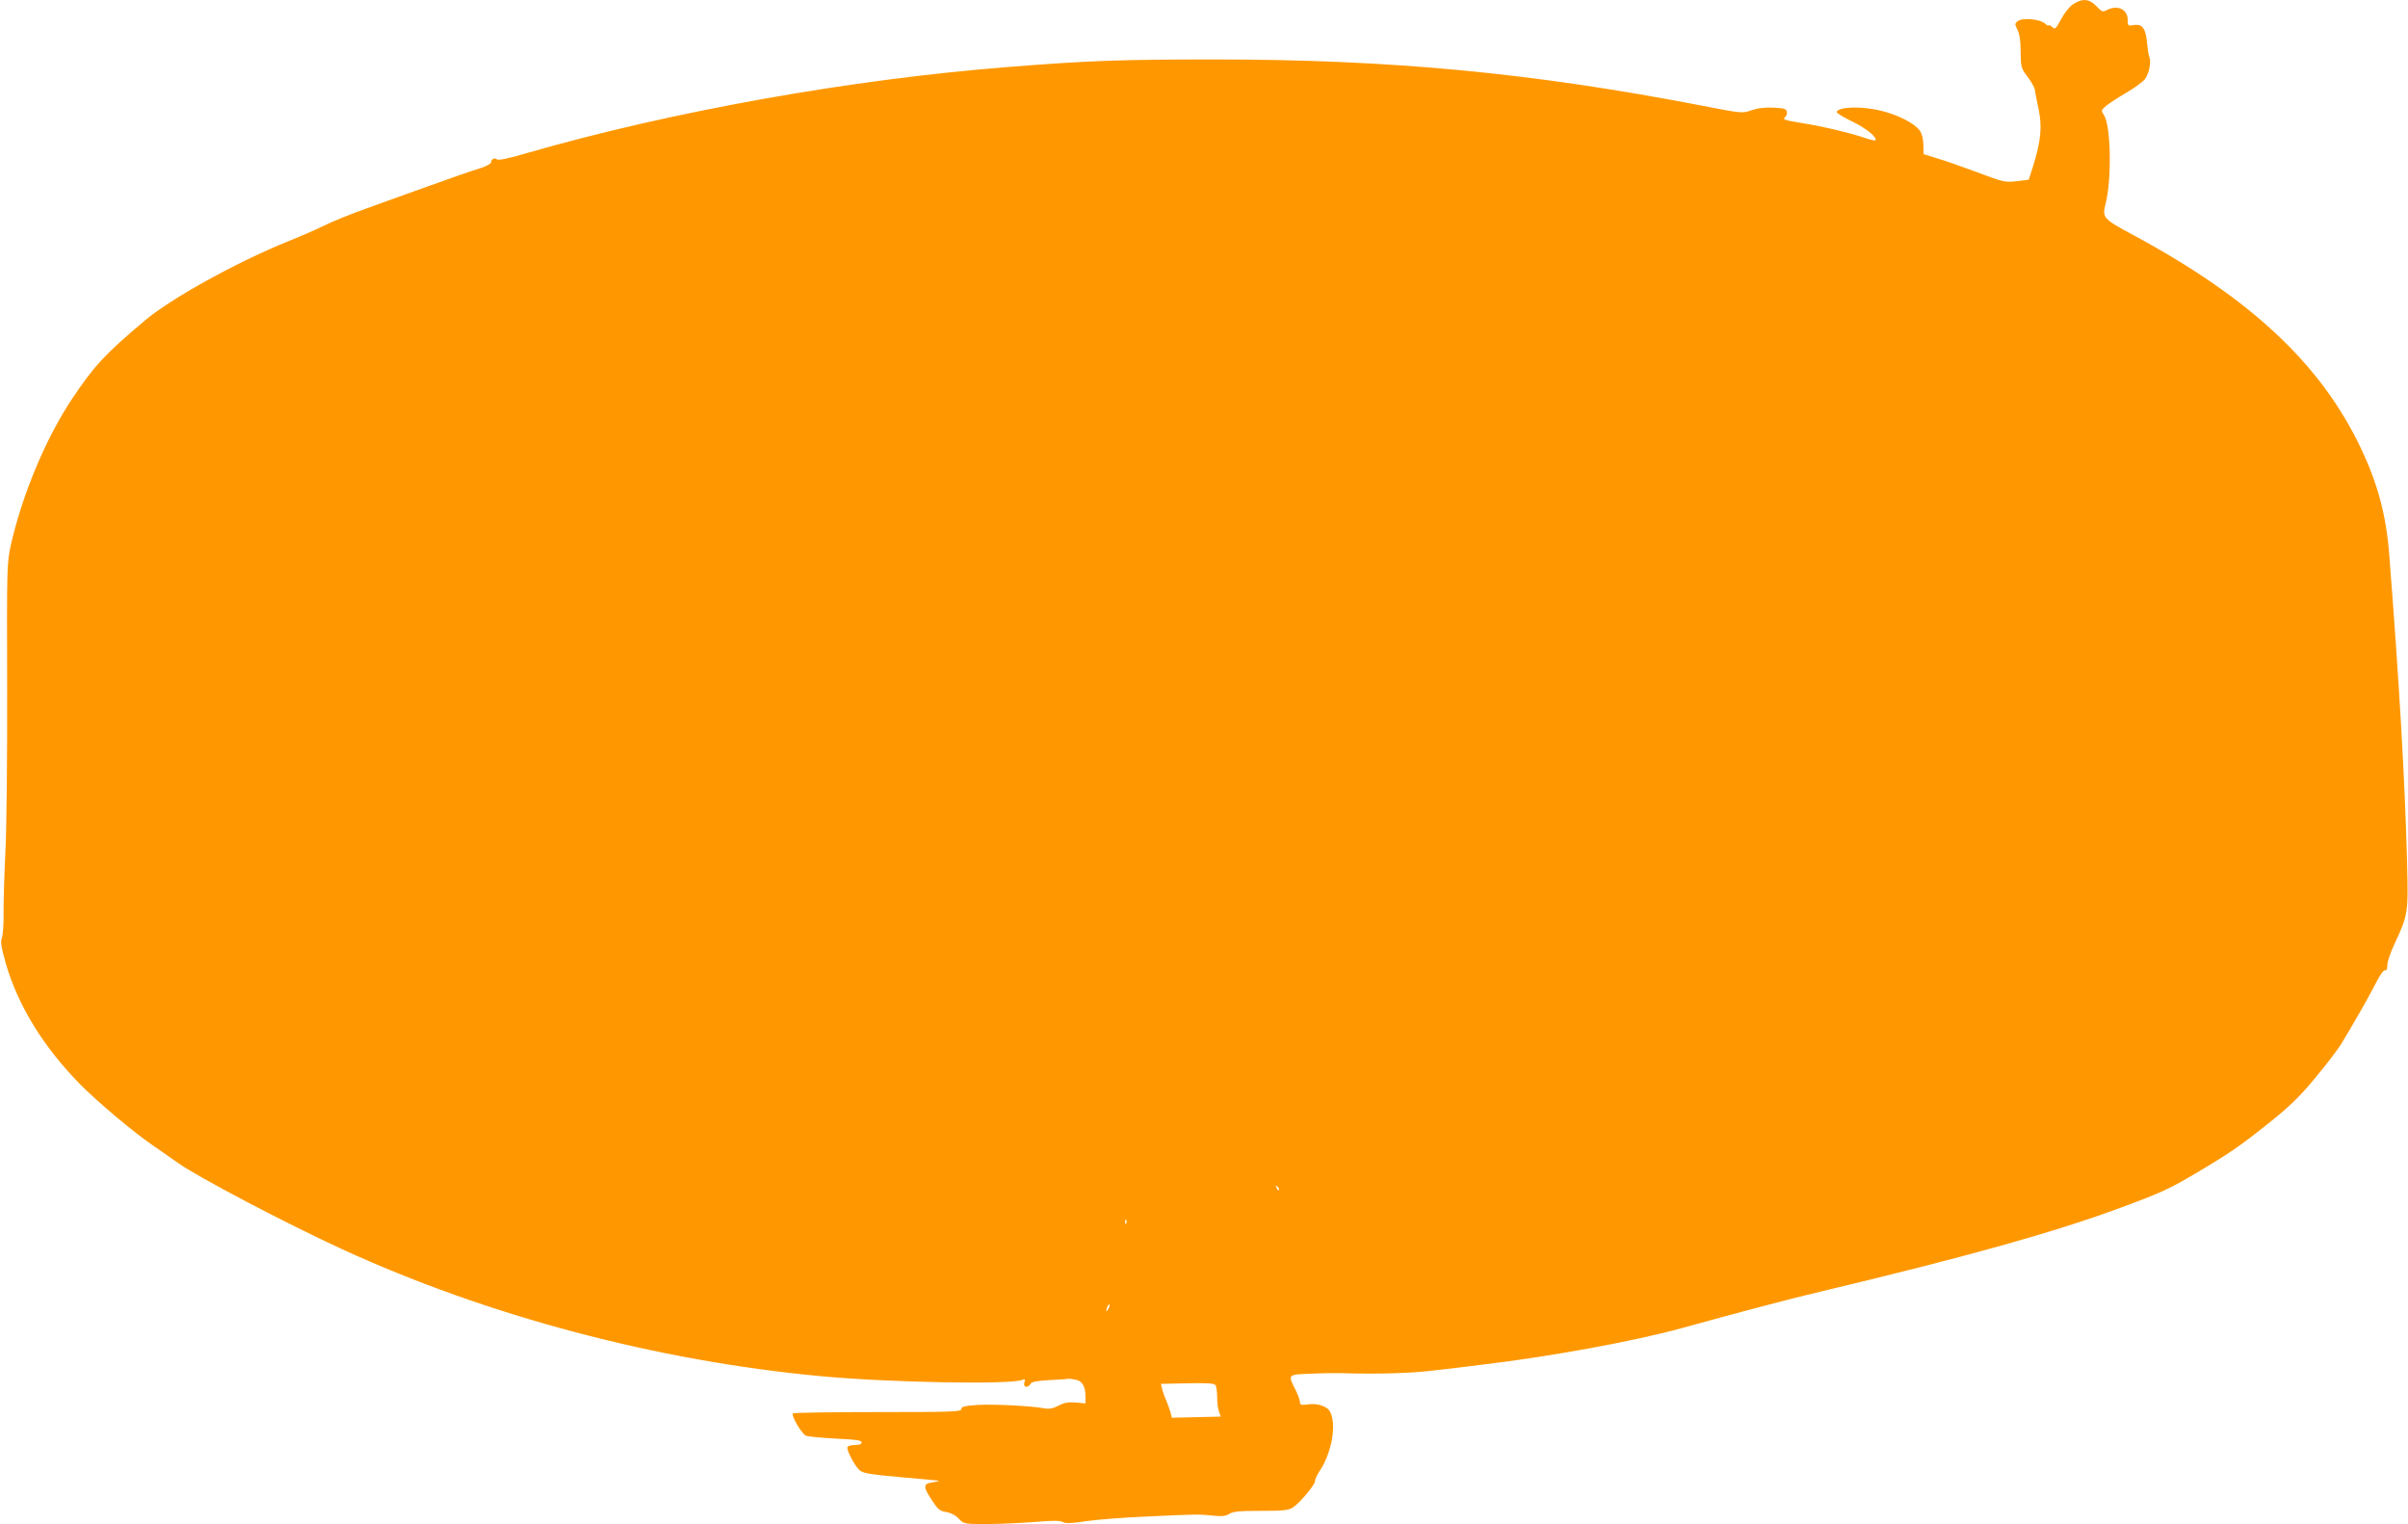 <?xml version="1.0" standalone="no"?>
<!DOCTYPE svg PUBLIC "-//W3C//DTD SVG 20010904//EN"
 "http://www.w3.org/TR/2001/REC-SVG-20010904/DTD/svg10.dtd">
<svg version="1.0" xmlns="http://www.w3.org/2000/svg"
 width="1280pt" height="810pt" viewBox="0 0 1280 810"
 preserveAspectRatio="xMidYMid meet">
<g transform="translate(0,810) scale(0.1,-0.1)"
fill="#ff9800" stroke="none">
<path d="M11019 8077 c-19 -12 -47 -48 -63 -79 -29 -53 -32 -56 -48 -41 -10 9
-18 12 -18 8 0 -4 -9 0 -20 10 -27 24 -118 32 -144 13 -17 -14 -17 -16 -2 -46
11 -22 17 -59 17 -117 1 -82 2 -87 36 -132 20 -26 37 -57 39 -68 1 -11 10 -57
20 -103 20 -95 13 -169 -28 -302 l-24 -75 -63 -8 c-62 -7 -69 -6 -210 47 -80
30 -177 64 -216 75 l-70 22 -1 50 c-1 33 -8 59 -20 76 -29 38 -110 80 -199
103 -104 27 -232 24 -242 -5 -1 -6 37 -29 85 -52 76 -37 133 -85 120 -99 -3
-2 -25 3 -49 11 -73 26 -227 63 -341 81 -86 14 -104 19 -92 29 9 6 15 20 12
31 -3 16 -13 19 -72 22 -46 2 -84 -3 -116 -14 -47 -17 -49 -17 -261 24 -905
175 -1656 246 -2594 246 -493 0 -668 -6 -1095 -40 -833 -65 -1792 -236 -2557
-457 -98 -29 -155 -41 -162 -34 -11 11 -31 1 -31 -17 0 -6 -26 -20 -57 -30
-32 -9 -159 -53 -283 -98 -124 -44 -259 -93 -300 -108 -108 -38 -208 -79 -260
-105 -25 -13 -103 -47 -175 -76 -279 -113 -630 -307 -769 -426 -209 -176 -266
-238 -383 -413 -139 -208 -266 -511 -326 -780 -20 -92 -21 -116 -19 -750 1
-372 -3 -748 -9 -870 -6 -118 -10 -265 -10 -326 1 -60 -3 -123 -9 -138 -8 -22
-4 -48 20 -134 65 -226 201 -447 397 -646 94 -95 288 -258 389 -326 27 -19 85
-59 129 -90 106 -76 579 -324 875 -460 774 -355 1673 -593 2541 -674 360 -34
1008 -46 1073 -20 15 6 17 4 11 -14 -8 -26 19 -31 33 -7 6 11 31 16 99 20 49
2 94 5 99 7 5 1 24 -1 42 -5 36 -7 52 -36 52 -92 l0 -34 -52 5 c-39 3 -62 -1
-92 -17 -29 -15 -49 -19 -75 -14 -70 13 -267 23 -353 18 -72 -5 -88 -9 -88
-22 0 -14 -43 -16 -444 -16 -244 0 -447 -3 -451 -7 -11 -11 47 -110 70 -119
11 -4 82 -11 158 -15 107 -5 137 -9 137 -20 0 -9 -12 -14 -34 -14 -19 0 -37
-4 -41 -10 -8 -12 37 -100 64 -124 18 -16 54 -22 219 -37 108 -9 199 -18 202
-19 3 -2 -13 -6 -35 -9 -49 -7 -49 -23 1 -98 29 -45 40 -54 73 -59 25 -4 50
-17 67 -35 28 -29 28 -29 149 -29 67 0 181 5 253 11 95 8 135 8 151 0 15 -9
46 -8 122 4 55 8 203 20 327 25 258 12 275 13 355 4 44 -4 63 -2 82 10 19 13
53 16 167 16 122 0 147 3 171 18 38 26 117 120 117 140 0 10 11 33 24 53 56
82 86 214 66 289 -9 34 -18 44 -48 57 -24 10 -51 13 -79 9 -37 -5 -43 -3 -43
12 0 10 -11 41 -25 68 -40 79 -40 79 83 83 59 3 130 4 157 3 194 -6 370 -1
486 13 74 8 190 22 259 31 365 43 809 124 1065 194 349 96 564 153 745 196
765 182 1238 314 1592 445 219 81 262 101 408 188 175 104 226 139 385 266
111 89 162 139 245 240 58 69 119 150 136 178 74 123 145 247 181 318 23 46
43 74 51 72 8 -3 12 6 12 27 0 17 16 66 36 108 76 163 76 167 69 447 -13 455
-40 925 -95 1631 -16 205 -61 373 -149 559 -213 449 -584 797 -1208 1134 -164
88 -169 94 -151 166 34 129 29 417 -8 473 -16 25 -16 26 12 50 16 13 65 45
108 70 44 26 88 58 98 72 22 30 34 91 23 117 -4 10 -9 43 -12 73 -6 77 -25
104 -69 97 -33 -6 -34 -5 -34 28 0 55 -54 81 -110 52 -23 -12 -28 -10 -56 20
-38 40 -76 43 -125 10z m-4221 -6302 c-3 -3 -9 2 -12 12 -6 14 -5 15 5 6 7 -7
10 -15 7 -18z m-811 -177 c-3 -8 -6 -5 -6 6 -1 11 2 17 5 13 3 -3 4 -12 1 -19z
m-96 -455 c-12 -20 -14 -14 -5 12 4 9 9 14 11 11 3 -2 0 -13 -6 -23z m570
-405 c5 -7 9 -36 9 -65 0 -28 4 -63 10 -77 l9 -25 -130 -3 -130 -3 -6 25 c-4
14 -14 43 -23 65 -10 22 -20 51 -23 65 l-6 25 141 3 c107 2 143 0 149 -10z"/>
</g>
</svg>
